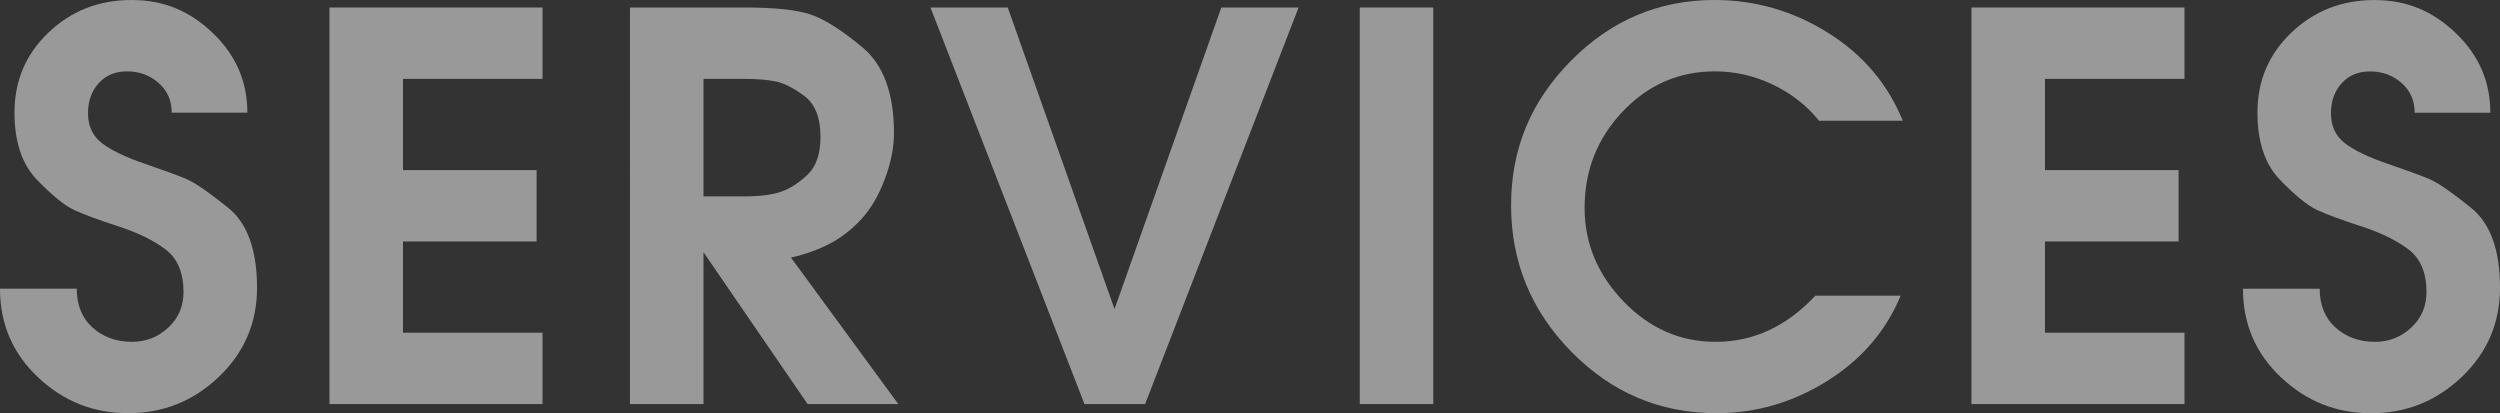 <?xml version="1.0" encoding="UTF-8"?><svg id="_レイヤー_2" xmlns="http://www.w3.org/2000/svg" viewBox="0 0 559.07 92.4"><rect x="0" y="0" width="559.07" height="92.4" fill="#333333" stroke="none"/><defs><style>.cls-1{fill:#fff;}.cls-2{opacity:.5;}</style></defs><g id="_エフェクト"><g class="cls-2"><path class="cls-1" d="M17.16,64.56c0,3.66,1.18,6.56,3.54,8.69,2.36,2.13,5.3,3.19,8.82,3.19,3.12,0,5.82-1.06,8.1-3.17,2.28-2.12,3.42-4.77,3.42-7.97,0-4.31-1.34-7.49-4.02-9.52-2.68-2.04-6.24-3.77-10.68-5.21s-7.72-2.66-9.84-3.65c-2.12-1-4.86-3.23-8.22-6.71-3.36-3.47-5.04-8.49-5.04-15.04,0-7.11,2.54-13.08,7.62-17.91C15.94,2.42,22.12,0,29.4,0s13.02,2.46,18.18,7.38c5.16,4.92,7.74,10.86,7.74,17.82h-16.92c0-2.72-.98-4.94-2.94-6.66-1.96-1.72-4.3-2.58-7.02-2.58s-4.76,.88-6.36,2.64c-1.6,1.76-2.4,3.99-2.4,6.71,0,2.88,1.04,5.11,3.12,6.71,2.08,1.6,5.28,3.13,9.6,4.61,4.32,1.48,7.42,2.62,9.3,3.41,1.88,.8,4.98,2.94,9.3,6.41,4.32,3.47,6.48,9.44,6.48,17.91,0,7.83-2.84,14.46-8.52,19.89-5.68,5.43-12.44,8.15-20.28,8.15s-14.48-2.67-20.16-8.01C2.84,79.06,0,72.44,0,64.56H17.16Z"/><path class="cls-1" d="M73.68,1.68h47.64v15.96h-31.2v20.4h29.88v15.96h-29.88v20.4h31.2v15.96h-47.64V1.68Z"/><path class="cls-1" d="M140.88,1.68h25.68c6.56,0,11.4,.5,14.52,1.5,3.12,1,7.04,3.46,11.76,7.38,4.72,3.92,7.08,10.32,7.08,19.2,0,3.2-.68,6.62-2.04,10.26-1.36,3.64-3.1,6.62-5.22,8.94-2.12,2.32-4.48,4.16-7.08,5.52-2.6,1.36-5.5,2.4-8.7,3.12l24,32.76h-20.28l-23.28-33.96v33.96h-16.44V1.68Zm25.44,42.24c3.52,0,6.28-.34,8.28-1.02,2-.68,3.98-1.94,5.94-3.78,1.96-1.84,2.94-4.68,2.94-8.52,0-4.32-1.22-7.38-3.66-9.18-2.44-1.8-4.6-2.88-6.48-3.24-1.88-.36-4.18-.54-6.9-.54h-9.12v26.28h9Z"/><path class="cls-1" d="M208.08,1.68h17.28l23.88,67.44L273.12,1.68h17.28l-34.32,88.68h-13.56L208.08,1.68Z"/><path class="cls-1" d="M304.08,1.68h16.44V90.36h-16.44V1.68Z"/><path class="cls-1" d="M425.04,66.12c-3.28,7.92-8.76,14.28-16.44,19.08-7.68,4.8-15.92,7.2-24.72,7.2-12.64,0-23.46-4.57-32.46-13.72-9-9.15-13.5-20.07-13.5-32.78s4.48-23.33,13.44-32.36c8.96-9.03,19.64-13.54,32.04-13.54,9.12,0,17.58,2.44,25.38,7.32,7.8,4.88,13.38,11.44,16.74,19.68h-18.72c-2.8-3.44-6.26-6.14-10.38-8.1-4.12-1.96-8.42-2.94-12.9-2.94-8.08,0-14.96,2.99-20.64,8.98-5.68,5.99-8.52,13.17-8.52,21.56,0,7.9,2.9,14.87,8.7,20.9,5.8,6.03,12.66,9.04,20.58,9.04,4.32,0,8.34-.88,12.06-2.64,3.72-1.76,7.14-4.32,10.26-7.68h19.08Z"/><path class="cls-1" d="M440.87,1.68h47.64v15.96h-31.2v20.4h29.88v15.96h-29.88v20.4h31.2v15.96h-47.64V1.68Z"/><path class="cls-1" d="M518.75,64.56c0,3.66,1.18,6.56,3.54,8.69,2.36,2.13,5.3,3.19,8.82,3.19,3.12,0,5.82-1.06,8.1-3.17,2.28-2.12,3.42-4.77,3.42-7.97,0-4.31-1.34-7.49-4.02-9.52-2.68-2.04-6.24-3.77-10.68-5.21s-7.72-2.66-9.84-3.65c-2.12-1-4.86-3.23-8.22-6.71-3.36-3.47-5.04-8.49-5.04-15.04,0-7.11,2.54-13.08,7.62-17.91,5.08-4.83,11.26-7.25,18.54-7.25s13.02,2.46,18.18,7.38c5.16,4.92,7.74,10.86,7.74,17.82h-16.92c0-2.72-.98-4.94-2.94-6.66-1.96-1.72-4.3-2.58-7.02-2.58s-4.76,.88-6.36,2.64c-1.6,1.76-2.4,3.99-2.4,6.71,0,2.88,1.04,5.11,3.12,6.71,2.08,1.6,5.28,3.13,9.6,4.61,4.32,1.48,7.42,2.62,9.3,3.41,1.88,.8,4.98,2.94,9.3,6.41,4.32,3.47,6.48,9.44,6.48,17.91,0,7.83-2.84,14.46-8.52,19.89-5.68,5.43-12.44,8.15-20.28,8.15s-14.48-2.67-20.16-8.01c-5.68-5.34-8.52-11.95-8.52-19.83h17.16Z"/></g></g></svg>